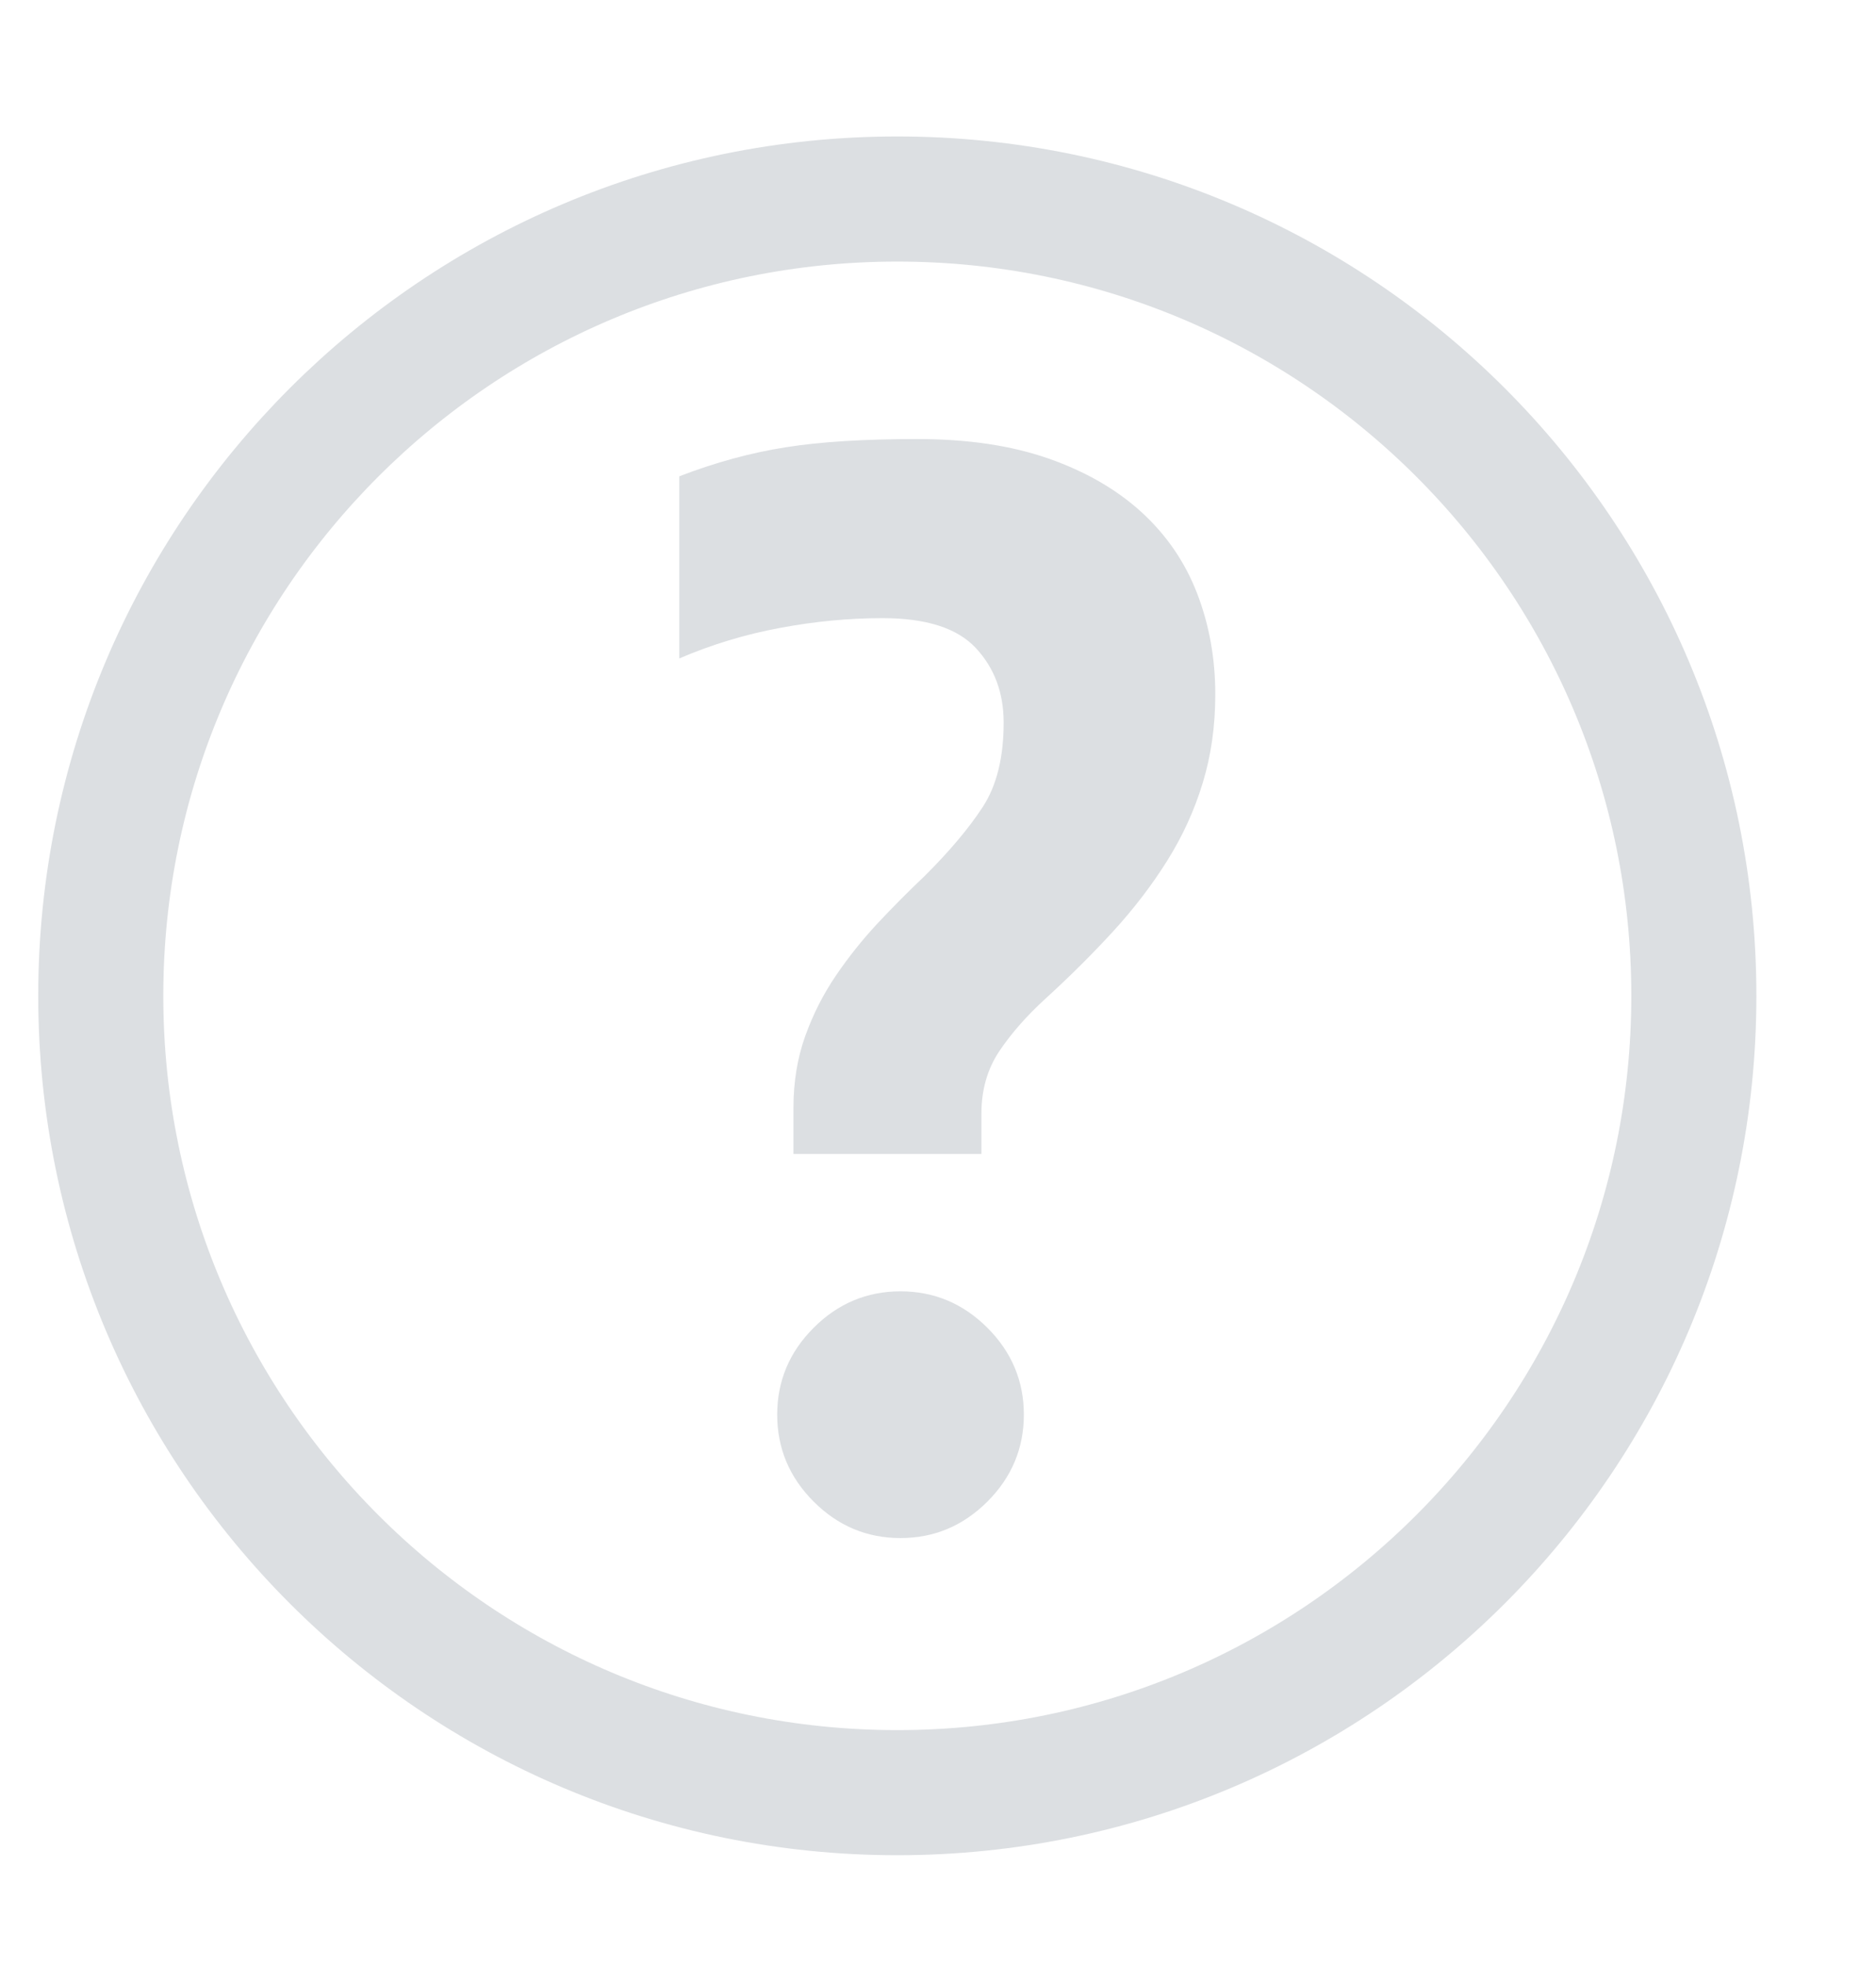 <?xml version="1.0" encoding="UTF-8"?>
<svg width="21px" height="22px" viewBox="0 0 21 22" version="1.1" xmlns="http://www.w3.org/2000/svg" xmlns:xlink="http://www.w3.org/1999/xlink">
    <title>hilfe icon dark</title>
    <g id="hermes-landingpage" stroke="none" stroke-width="1" fill="none" fill-rule="evenodd">
        <g id="Desktop-HD-Headerimage-1" transform="translate(-947, -456)">
            <g id="tracking-search" transform="translate(691, 357)">
                <g id="hilfe-icon-dark" transform="translate(257.128, 100.357)">
                    <g id="Group-12" transform="translate(0, 0.87)" stroke="#DCDFE2" stroke-linecap="round" stroke-linejoin="round" stroke-width="1.4">
                        <path d="M17.833,8.916 C17.833,13.841 13.841,17.833 8.916,17.833 C3.992,17.833 0,13.841 0,8.916 C0,3.992 3.992,0 8.916,0 C13.841,0 17.833,3.992 17.833,8.916 Z" id="Stroke-3"></path>
                    </g>
                    <path d="M9.858,11.556 L9.858,11.105 C9.858,10.838 9.925,10.604 10.06,10.403 C10.195,10.203 10.367,10.008 10.574,9.819 C10.855,9.563 11.109,9.309 11.338,9.059 C11.567,8.808 11.767,8.547 11.938,8.274 C12.109,8.001 12.242,7.712 12.335,7.405 C12.429,7.099 12.476,6.768 12.476,6.412 C12.476,6.011 12.408,5.635 12.273,5.284 C12.138,4.934 11.93,4.63 11.65,4.374 C11.369,4.118 11.021,3.918 10.606,3.773 C10.19,3.628 9.702,3.556 9.141,3.556 C8.548,3.556 8.058,3.586 7.668,3.648 C7.278,3.709 6.881,3.817 6.476,3.973 L6.476,3.973 L6.476,6.011 C6.839,5.855 7.216,5.741 7.606,5.669 C7.995,5.596 8.377,5.56 8.751,5.56 C9.239,5.56 9.587,5.671 9.795,5.894 C10.003,6.117 10.107,6.395 10.107,6.729 C10.107,7.119 10.029,7.433 9.873,7.673 C9.717,7.912 9.499,8.171 9.219,8.449 C9.042,8.616 8.868,8.792 8.696,8.975 C8.525,9.159 8.369,9.354 8.229,9.56 C8.089,9.766 7.974,9.991 7.886,10.236 C7.798,10.481 7.754,10.749 7.754,11.038 L7.754,11.038 L7.754,11.556 L9.858,11.556 Z M8.952,15.854 C9.328,15.854 9.652,15.718 9.925,15.446 C10.197,15.174 10.333,14.849 10.333,14.473 C10.333,14.097 10.197,13.773 9.925,13.501 C9.652,13.229 9.328,13.093 8.952,13.093 C8.576,13.093 8.252,13.229 7.98,13.501 C7.708,13.773 7.572,14.097 7.572,14.473 C7.572,14.849 7.708,15.174 7.98,15.446 C8.252,15.718 8.576,15.854 8.952,15.854 Z" id="?" fill="#DCDFE2" fill-rule="nonzero"></path>
                </g>
            </g>
        </g>
    </g>
</svg>